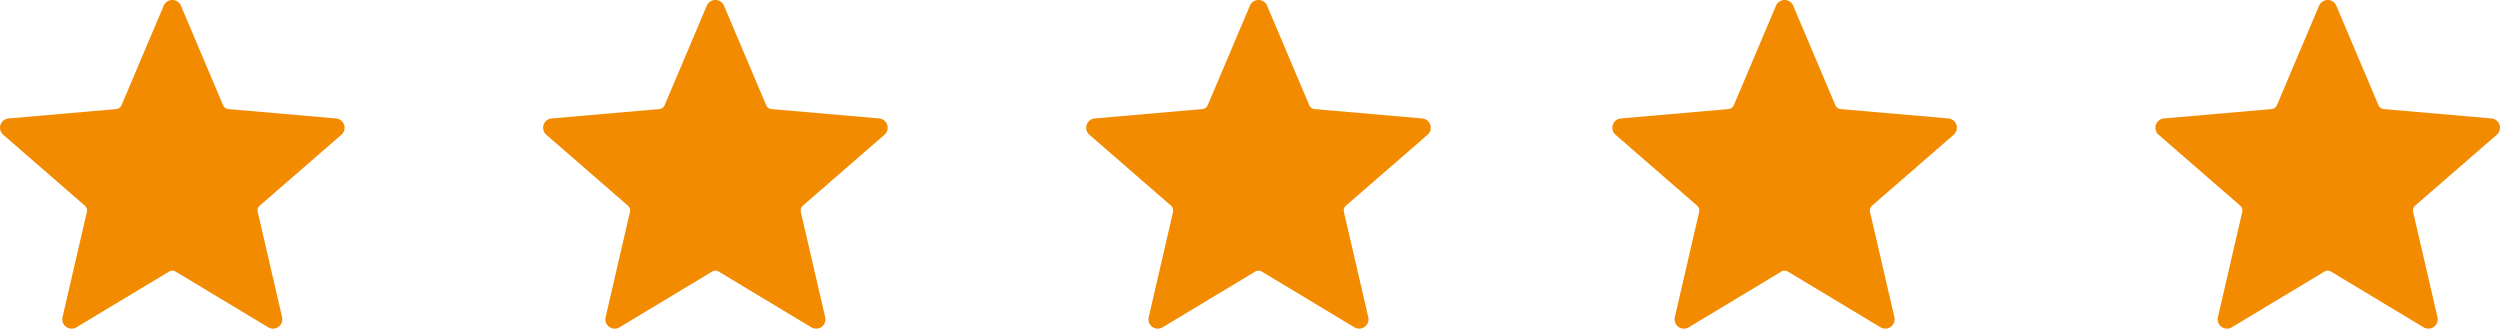 <svg xmlns="http://www.w3.org/2000/svg" xmlns:xlink="http://www.w3.org/1999/xlink" width="110.281" height="14.497" viewBox="0 0 110.281 14.497">
  <defs>
    <clipPath id="clip-path">
      <rect id="Rectangle_1136" data-name="Rectangle 1136" width="15.202" height="14.497" fill="#f38b00"/>
    </clipPath>
  </defs>
  <g id="Group_907" data-name="Group 907" transform="translate(-1346 -5532)">
    <g id="Group_405" data-name="Group 405" transform="translate(1346 5532)">
      <g id="Group_389" data-name="Group 389" transform="translate(0 0)" clip-path="url(#clip-path)">
        <path id="Path_295" data-name="Path 295" d="M7.223.25a.411.411,0,0,1,.757,0L9.84,4.639a.285.285,0,0,0,.238.173l4.749.413a.411.411,0,0,1,.233.719l-3.6,3.126a.285.285,0,0,0-.091.279l1.075,4.644a.411.411,0,0,1-.612.445L7.748,11.981a.285.285,0,0,0-.293,0L3.37,14.439a.411.411,0,0,1-.612-.445L3.832,9.35a.285.285,0,0,0-.091-.279L.142,5.944a.411.411,0,0,1,.233-.719l4.749-.413a.285.285,0,0,0,.238-.173L7.222.25Z" transform="translate(0 0)" fill="#f38b00" fill-rule="evenodd"/>
      </g>
    </g>
    <g id="Group_407" data-name="Group 407" transform="translate(1393.914 5532)">
      <g id="Group_389-2" data-name="Group 389" transform="translate(0 0)" clip-path="url(#clip-path)">
        <path id="Path_295-2" data-name="Path 295" d="M7.223.25a.411.411,0,0,1,.757,0L9.84,4.639a.285.285,0,0,0,.238.173l4.749.413a.411.411,0,0,1,.233.719l-3.6,3.126a.285.285,0,0,0-.091.279l1.075,4.644a.411.411,0,0,1-.612.445L7.748,11.981a.285.285,0,0,0-.293,0L3.37,14.439a.411.411,0,0,1-.612-.445L3.832,9.35a.285.285,0,0,0-.091-.279L.142,5.944a.411.411,0,0,1,.233-.719l4.749-.413a.285.285,0,0,0,.238-.173L7.222.25Z" transform="translate(0 0)" fill="#f38b00" fill-rule="evenodd"/>
      </g>
    </g>
    <g id="Group_406" data-name="Group 406" transform="translate(1369.957 5532)">
      <g id="Group_389-3" data-name="Group 389" transform="translate(0 0)" clip-path="url(#clip-path)">
        <path id="Path_295-3" data-name="Path 295" d="M7.223.25a.411.411,0,0,1,.757,0L9.84,4.639a.285.285,0,0,0,.238.173l4.749.413a.411.411,0,0,1,.233.719l-3.6,3.126a.285.285,0,0,0-.091.279l1.075,4.644a.411.411,0,0,1-.612.445L7.748,11.981a.285.285,0,0,0-.293,0L3.37,14.439a.411.411,0,0,1-.612-.445L3.832,9.35a.285.285,0,0,0-.091-.279L.142,5.944a.411.411,0,0,1,.233-.719l4.749-.413a.285.285,0,0,0,.238-.173L7.222.25Z" transform="translate(0 0)" fill="#f38b00" fill-rule="evenodd"/>
      </g>
    </g>
    <g id="Group_408" data-name="Group 408" transform="translate(1417.122 5532)">
      <g id="Group_389-4" data-name="Group 389" transform="translate(0 0)" clip-path="url(#clip-path)">
        <path id="Path_295-4" data-name="Path 295" d="M7.223.25a.411.411,0,0,1,.757,0L9.84,4.639a.285.285,0,0,0,.238.173l4.749.413a.411.411,0,0,1,.233.719l-3.6,3.126a.285.285,0,0,0-.091.279l1.075,4.644a.411.411,0,0,1-.612.445L7.748,11.981a.285.285,0,0,0-.293,0L3.37,14.439a.411.411,0,0,1-.612-.445L3.832,9.35a.285.285,0,0,0-.091-.279L.142,5.944a.411.411,0,0,1,.233-.719l4.749-.413a.285.285,0,0,0,.238-.173L7.222.25Z" transform="translate(0 0)" fill="#f38b00" fill-rule="evenodd"/>
      </g>
    </g>
    <g id="Group_409" data-name="Group 409" transform="translate(1441.079 5532)">
      <g id="Group_389-5" data-name="Group 389" transform="translate(0 0)" clip-path="url(#clip-path)">
        <path id="Path_295-5" data-name="Path 295" d="M7.223.25a.411.411,0,0,1,.757,0L9.84,4.639a.285.285,0,0,0,.238.173l4.749.413a.411.411,0,0,1,.233.719l-3.6,3.126a.285.285,0,0,0-.091.279l1.075,4.644a.411.411,0,0,1-.612.445L7.748,11.981a.285.285,0,0,0-.293,0L3.37,14.439a.411.411,0,0,1-.612-.445L3.832,9.35a.285.285,0,0,0-.091-.279L.142,5.944a.411.411,0,0,1,.233-.719l4.749-.413a.285.285,0,0,0,.238-.173L7.222.25Z" transform="translate(0 0)" fill="#f38b00" fill-rule="evenodd"/>
      </g>
    </g>
  </g>
</svg>

